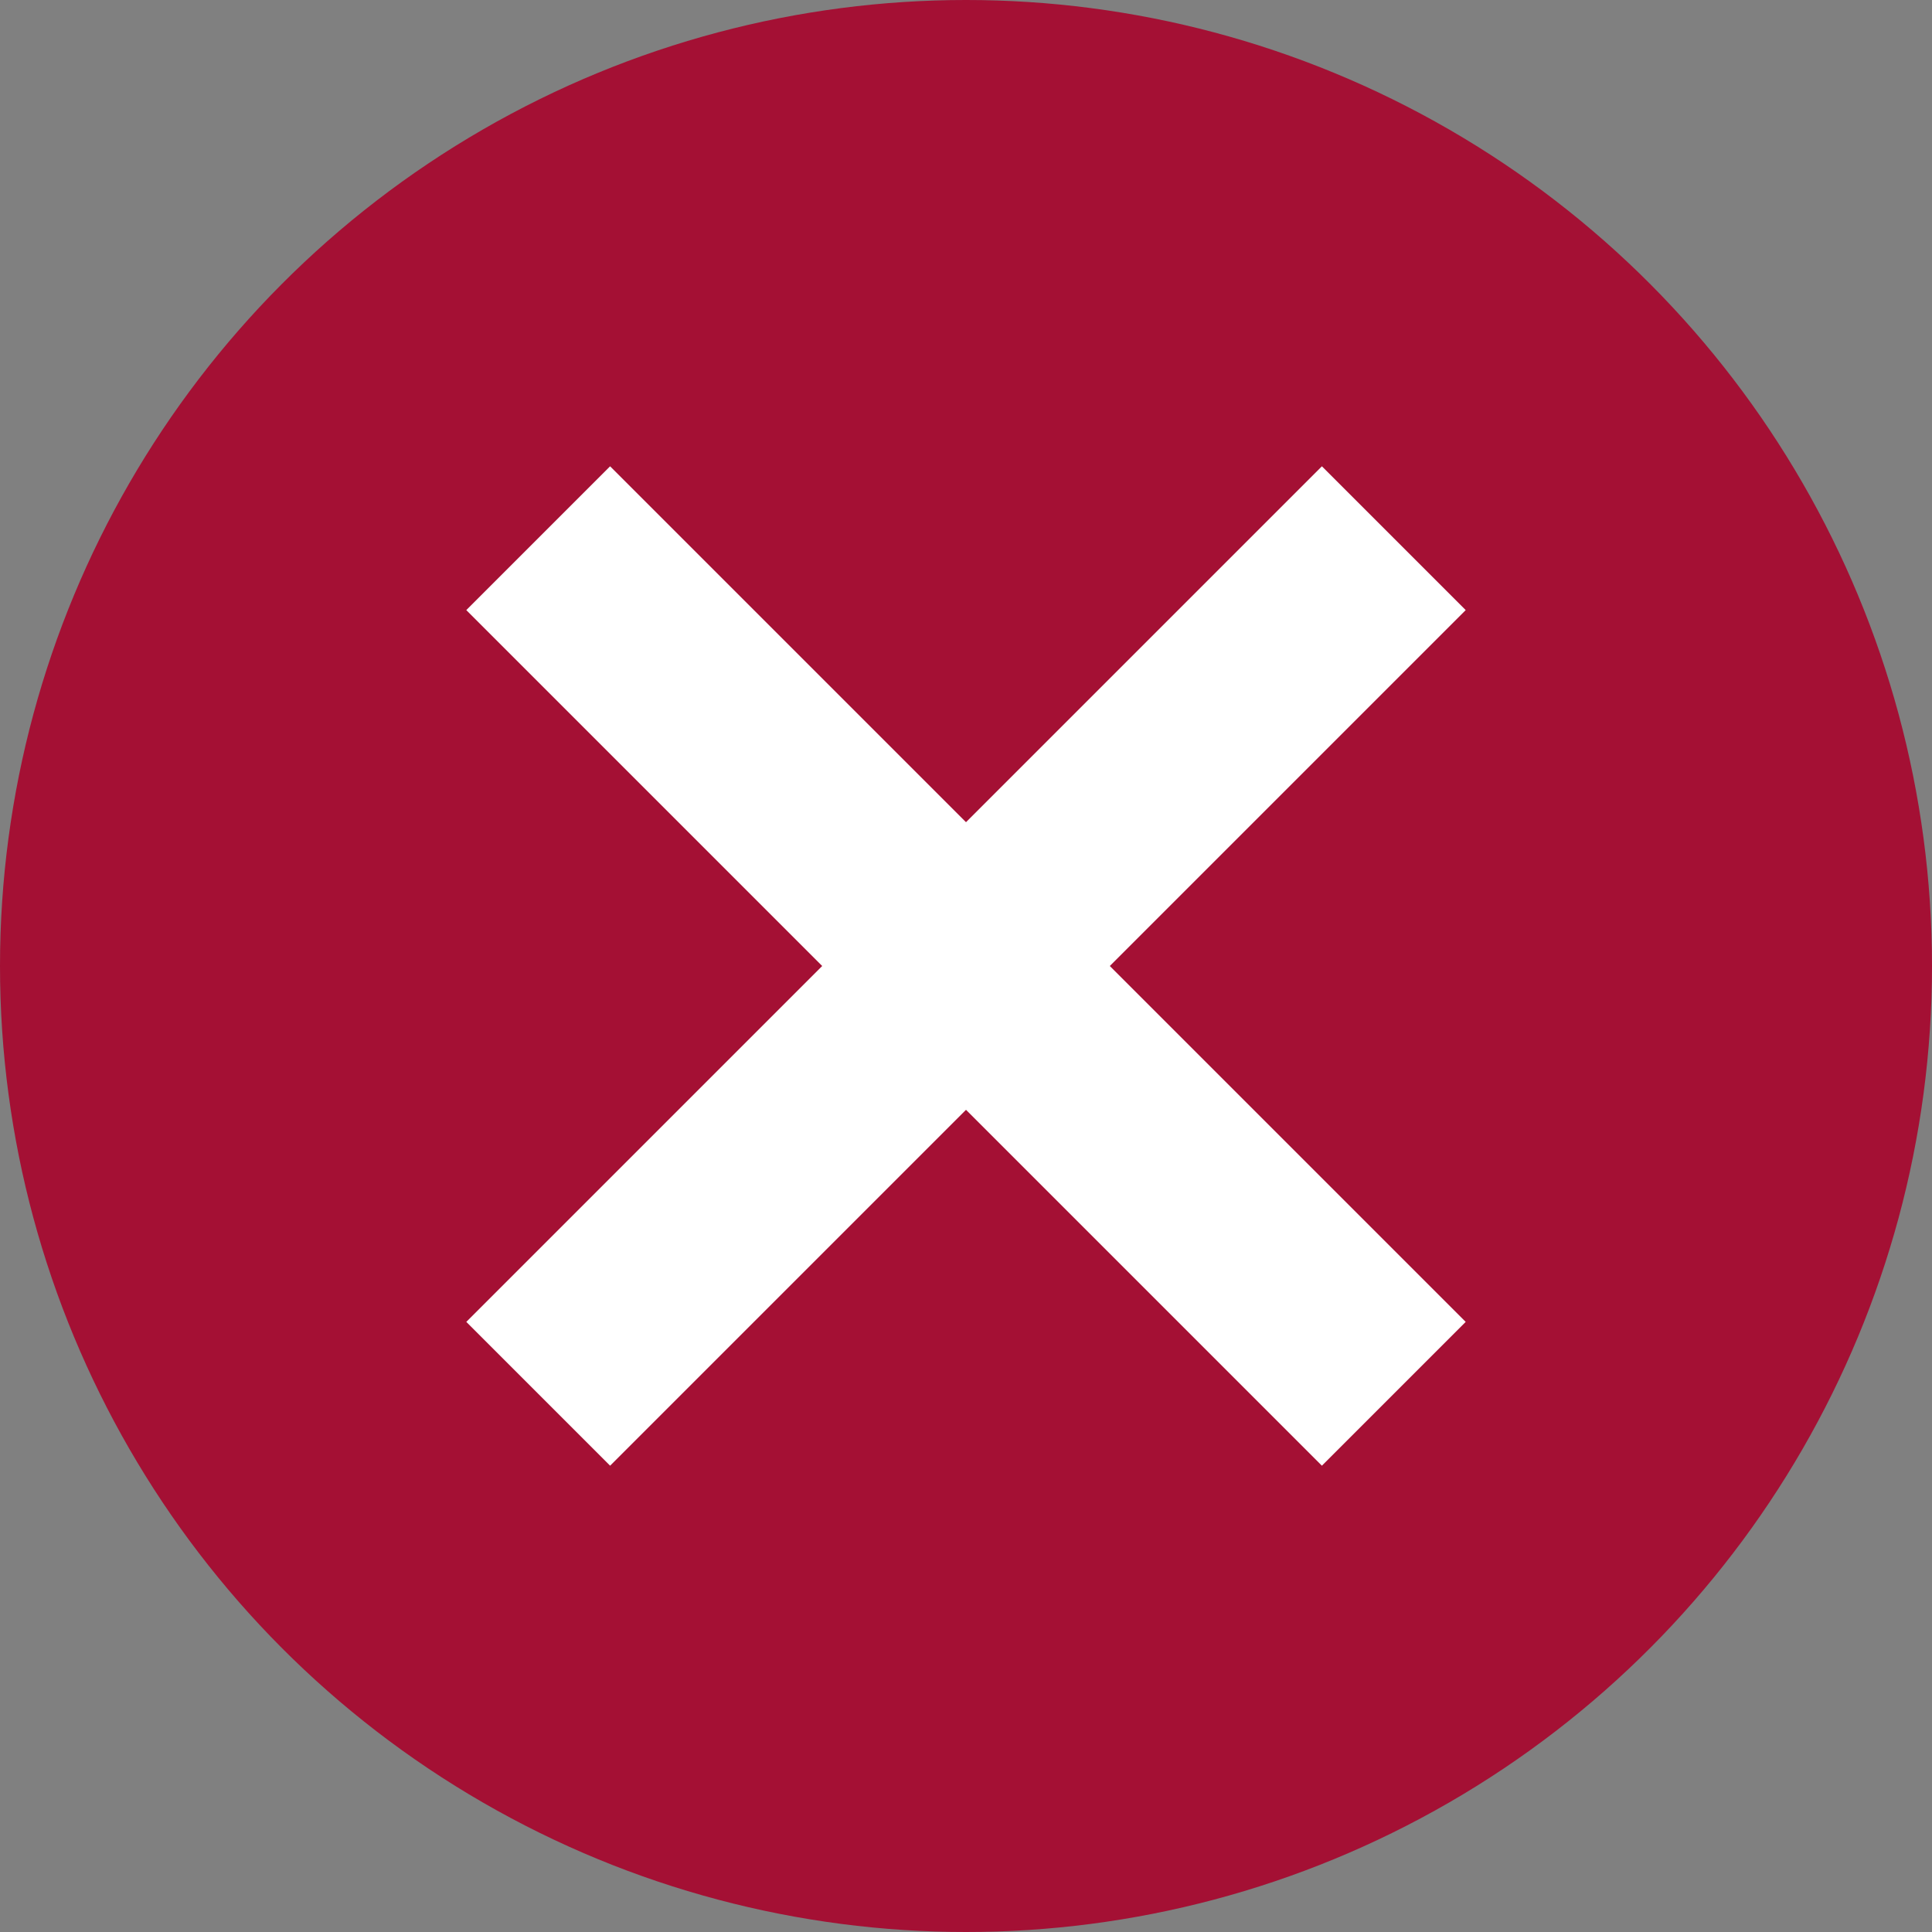 <?xml version="1.0" encoding="UTF-8" standalone="no"?>
<svg width="19px" height="19px" viewBox="0 0 19 19" version="1.1" xmlns="http://www.w3.org/2000/svg" xmlns:xlink="http://www.w3.org/1999/xlink">
    <rect x="0" y="0" width="19" height="19" fill="#808080" stroke="none"/>
    <!-- Generator: Sketch 42 (36781) - http://www.bohemiancoding.com/sketch -->
    <title>icon-circle-close-red</title>
    <desc>Created with Sketch.</desc>
    <defs></defs>
    <g id="Page-1" stroke="none" stroke-width="1" fill="none" fill-rule="evenodd">
        <g id="icon-circle-close-red">
            <circle id="Oval" fill="#A41034" cx="9.5" cy="9.5" r="9.5"></circle>
            <path d="M6,6 L13,13" id="Line" stroke="#FFFFFF" stroke-width="2" stroke-linecap="square"></path>
            <path d="M6,13 L13,6" id="Line" stroke="#FFFFFF" stroke-width="2" stroke-linecap="square"></path>
        </g>
    </g>
</svg>